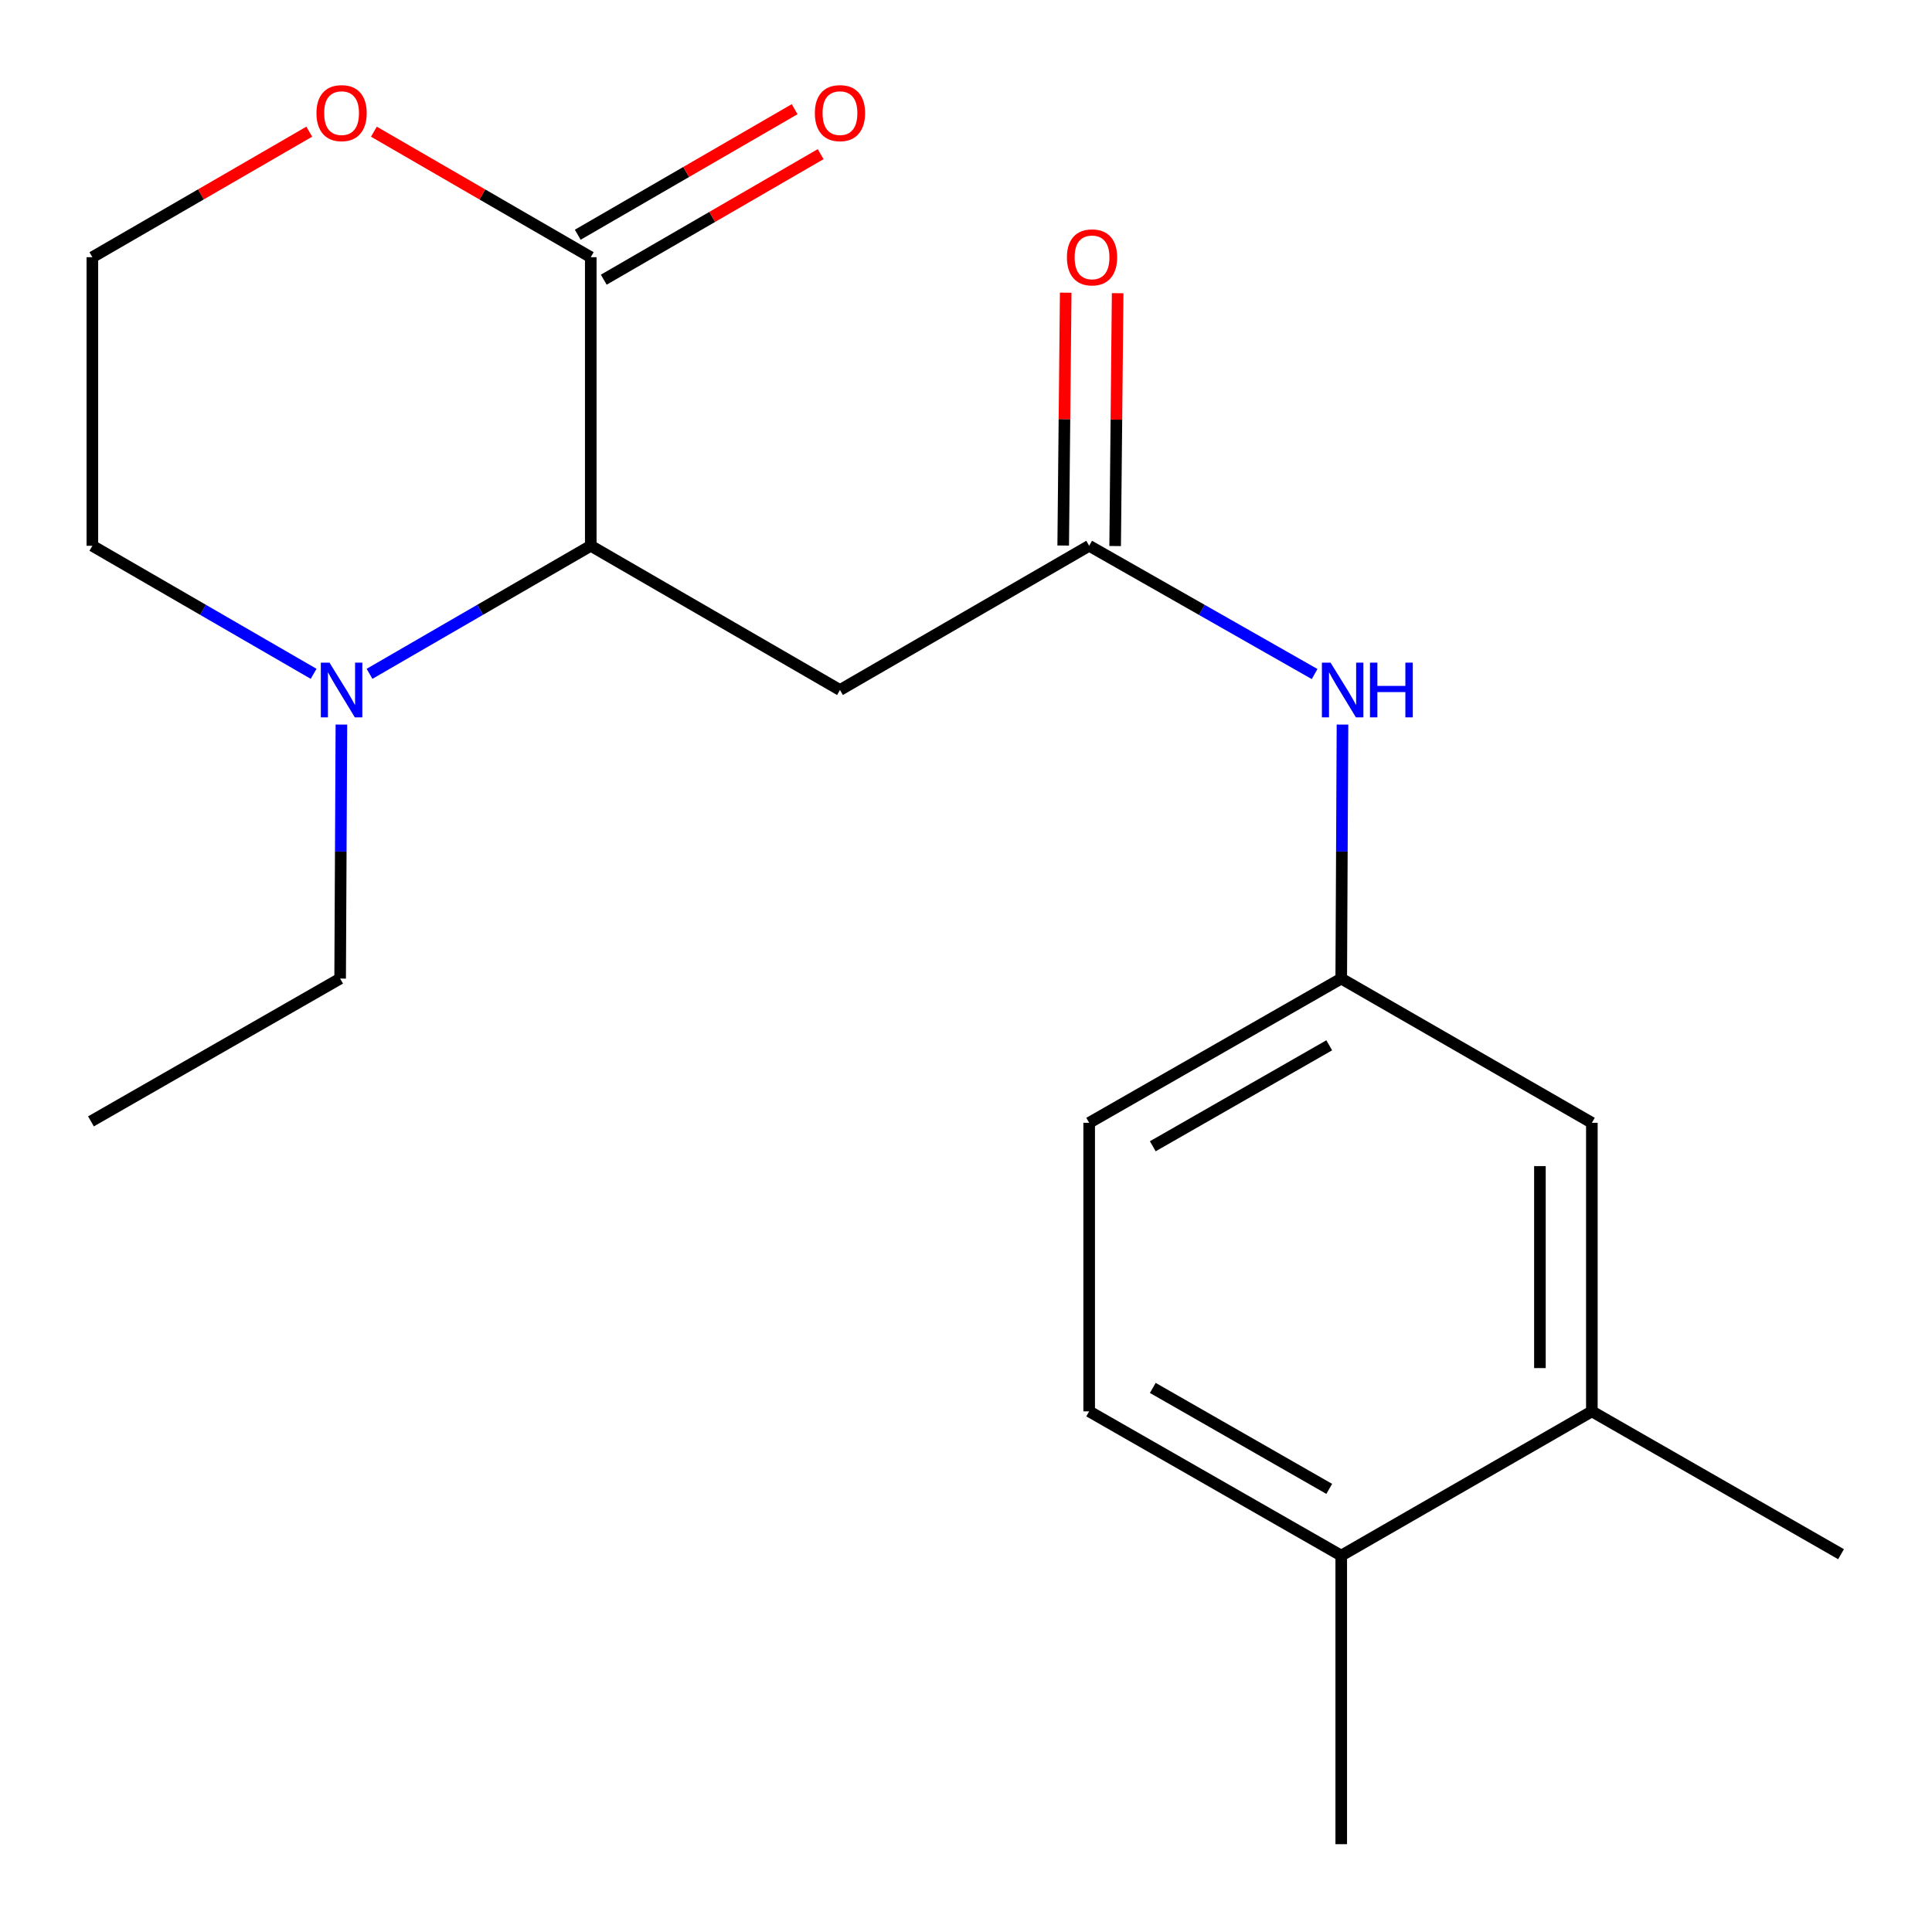 <?xml version='1.0' encoding='iso-8859-1'?>
<svg version='1.1' baseProfile='full'
              xmlns='http://www.w3.org/2000/svg'
                      xmlns:rdkit='http://www.rdkit.org/xml'
                      xmlns:xlink='http://www.w3.org/1999/xlink'
                  xml:space='preserve'
width='1000px' height='1000px' viewBox='0 0 1000 1000'>
<!-- END OF HEADER -->
<rect style='opacity:1.0;fill:#FFFFFF;stroke:none' width='1000' height='1000' x='0' y='0'> </rect>
<path class='bond-0' d='M 305.776,282.498 L 305.776,133.132' style='fill:none;fill-rule:evenodd;stroke:#000000;stroke-width:6px;stroke-linecap:butt;stroke-linejoin:miter;stroke-opacity:1' />
<path class='bond-1' d='M 305.776,282.498 L 434.766,357.143' style='fill:none;fill-rule:evenodd;stroke:#000000;stroke-width:6px;stroke-linecap:butt;stroke-linejoin:miter;stroke-opacity:1' />
<path class='bond-2' d='M 305.776,282.498 L 248.521,315.635' style='fill:none;fill-rule:evenodd;stroke:#000000;stroke-width:6px;stroke-linecap:butt;stroke-linejoin:miter;stroke-opacity:1' />
<path class='bond-2' d='M 248.521,315.635 L 191.266,348.771' style='fill:none;fill-rule:evenodd;stroke:#0000FF;stroke-width:6px;stroke-linecap:butt;stroke-linejoin:miter;stroke-opacity:1' />
<path class='bond-6' d='M 305.776,133.132 L 249.651,100.643' style='fill:none;fill-rule:evenodd;stroke:#000000;stroke-width:6px;stroke-linecap:butt;stroke-linejoin:miter;stroke-opacity:1' />
<path class='bond-6' d='M 249.651,100.643 L 193.526,68.154' style='fill:none;fill-rule:evenodd;stroke:#FF0000;stroke-width:6px;stroke-linecap:butt;stroke-linejoin:miter;stroke-opacity:1' />
<path class='bond-9' d='M 312.51,144.768 L 368.642,112.278' style='fill:none;fill-rule:evenodd;stroke:#000000;stroke-width:6px;stroke-linecap:butt;stroke-linejoin:miter;stroke-opacity:1' />
<path class='bond-9' d='M 368.642,112.278 L 424.774,79.789' style='fill:none;fill-rule:evenodd;stroke:#FF0000;stroke-width:6px;stroke-linecap:butt;stroke-linejoin:miter;stroke-opacity:1' />
<path class='bond-9' d='M 299.041,121.497 L 355.173,89.007' style='fill:none;fill-rule:evenodd;stroke:#000000;stroke-width:6px;stroke-linecap:butt;stroke-linejoin:miter;stroke-opacity:1' />
<path class='bond-9' d='M 355.173,89.007 L 411.305,56.517' style='fill:none;fill-rule:evenodd;stroke:#FF0000;stroke-width:6px;stroke-linecap:butt;stroke-linejoin:miter;stroke-opacity:1' />
<path class='bond-3' d='M 434.766,357.143 L 563.756,282.498' style='fill:none;fill-rule:evenodd;stroke:#000000;stroke-width:6px;stroke-linecap:butt;stroke-linejoin:miter;stroke-opacity:1' />
<path class='bond-15' d='M 162.335,348.772 L 105.073,315.635' style='fill:none;fill-rule:evenodd;stroke:#0000FF;stroke-width:6px;stroke-linecap:butt;stroke-linejoin:miter;stroke-opacity:1' />
<path class='bond-15' d='M 105.073,315.635 L 47.81,282.498' style='fill:none;fill-rule:evenodd;stroke:#000000;stroke-width:6px;stroke-linecap:butt;stroke-linejoin:miter;stroke-opacity:1' />
<path class='bond-16' d='M 176.711,375.037 L 176.382,440.773' style='fill:none;fill-rule:evenodd;stroke:#0000FF;stroke-width:6px;stroke-linecap:butt;stroke-linejoin:miter;stroke-opacity:1' />
<path class='bond-16' d='M 176.382,440.773 L 176.054,506.509' style='fill:none;fill-rule:evenodd;stroke:#000000;stroke-width:6px;stroke-linecap:butt;stroke-linejoin:miter;stroke-opacity:1' />
<path class='bond-4' d='M 563.756,282.498 L 622.099,315.692' style='fill:none;fill-rule:evenodd;stroke:#000000;stroke-width:6px;stroke-linecap:butt;stroke-linejoin:miter;stroke-opacity:1' />
<path class='bond-4' d='M 622.099,315.692 L 680.443,348.886' style='fill:none;fill-rule:evenodd;stroke:#0000FF;stroke-width:6px;stroke-linecap:butt;stroke-linejoin:miter;stroke-opacity:1' />
<path class='bond-11' d='M 577.199,282.631 L 577.847,217.195' style='fill:none;fill-rule:evenodd;stroke:#000000;stroke-width:6px;stroke-linecap:butt;stroke-linejoin:miter;stroke-opacity:1' />
<path class='bond-11' d='M 577.847,217.195 L 578.495,151.76' style='fill:none;fill-rule:evenodd;stroke:#FF0000;stroke-width:6px;stroke-linecap:butt;stroke-linejoin:miter;stroke-opacity:1' />
<path class='bond-11' d='M 550.312,282.365 L 550.96,216.929' style='fill:none;fill-rule:evenodd;stroke:#000000;stroke-width:6px;stroke-linecap:butt;stroke-linejoin:miter;stroke-opacity:1' />
<path class='bond-11' d='M 550.96,216.929 L 551.608,151.494' style='fill:none;fill-rule:evenodd;stroke:#FF0000;stroke-width:6px;stroke-linecap:butt;stroke-linejoin:miter;stroke-opacity:1' />
<path class='bond-7' d='M 694.869,375.037 L 694.547,440.773' style='fill:none;fill-rule:evenodd;stroke:#0000FF;stroke-width:6px;stroke-linecap:butt;stroke-linejoin:miter;stroke-opacity:1' />
<path class='bond-7' d='M 694.547,440.773 L 694.224,506.509' style='fill:none;fill-rule:evenodd;stroke:#000000;stroke-width:6px;stroke-linecap:butt;stroke-linejoin:miter;stroke-opacity:1' />
<path class='bond-5' d='M 823.946,730.52 L 823.946,581.169' style='fill:none;fill-rule:evenodd;stroke:#000000;stroke-width:6px;stroke-linecap:butt;stroke-linejoin:miter;stroke-opacity:1' />
<path class='bond-5' d='M 797.058,708.117 L 797.058,603.572' style='fill:none;fill-rule:evenodd;stroke:#000000;stroke-width:6px;stroke-linecap:butt;stroke-linejoin:miter;stroke-opacity:1' />
<path class='bond-17' d='M 823.946,730.52 L 952.921,804.448' style='fill:none;fill-rule:evenodd;stroke:#000000;stroke-width:6px;stroke-linecap:butt;stroke-linejoin:miter;stroke-opacity:1' />
<path class='bond-21' d='M 823.946,730.52 L 694.224,805.18' style='fill:none;fill-rule:evenodd;stroke:#000000;stroke-width:6px;stroke-linecap:butt;stroke-linejoin:miter;stroke-opacity:1' />
<path class='bond-20' d='M 160.075,68.153 L 103.943,100.643' style='fill:none;fill-rule:evenodd;stroke:#FF0000;stroke-width:6px;stroke-linecap:butt;stroke-linejoin:miter;stroke-opacity:1' />
<path class='bond-20' d='M 103.943,100.643 L 47.81,133.132' style='fill:none;fill-rule:evenodd;stroke:#000000;stroke-width:6px;stroke-linecap:butt;stroke-linejoin:miter;stroke-opacity:1' />
<path class='bond-8' d='M 694.224,506.509 L 823.946,581.169' style='fill:none;fill-rule:evenodd;stroke:#000000;stroke-width:6px;stroke-linecap:butt;stroke-linejoin:miter;stroke-opacity:1' />
<path class='bond-13' d='M 694.224,506.509 L 563.756,581.169' style='fill:none;fill-rule:evenodd;stroke:#000000;stroke-width:6px;stroke-linecap:butt;stroke-linejoin:miter;stroke-opacity:1' />
<path class='bond-13' d='M 688.009,541.045 L 596.681,593.308' style='fill:none;fill-rule:evenodd;stroke:#000000;stroke-width:6px;stroke-linecap:butt;stroke-linejoin:miter;stroke-opacity:1' />
<path class='bond-10' d='M 694.224,805.18 L 563.756,730.52' style='fill:none;fill-rule:evenodd;stroke:#000000;stroke-width:6px;stroke-linecap:butt;stroke-linejoin:miter;stroke-opacity:1' />
<path class='bond-10' d='M 688.009,770.643 L 596.681,718.381' style='fill:none;fill-rule:evenodd;stroke:#000000;stroke-width:6px;stroke-linecap:butt;stroke-linejoin:miter;stroke-opacity:1' />
<path class='bond-18' d='M 694.224,805.18 L 694.224,954.545' style='fill:none;fill-rule:evenodd;stroke:#000000;stroke-width:6px;stroke-linecap:butt;stroke-linejoin:miter;stroke-opacity:1' />
<path class='bond-12' d='M 563.756,730.52 L 563.756,581.169' style='fill:none;fill-rule:evenodd;stroke:#000000;stroke-width:6px;stroke-linecap:butt;stroke-linejoin:miter;stroke-opacity:1' />
<path class='bond-14' d='M 47.81,133.132 L 47.81,282.498' style='fill:none;fill-rule:evenodd;stroke:#000000;stroke-width:6px;stroke-linecap:butt;stroke-linejoin:miter;stroke-opacity:1' />
<path class='bond-19' d='M 176.054,506.509 L 47.079,580.422' style='fill:none;fill-rule:evenodd;stroke:#000000;stroke-width:6px;stroke-linecap:butt;stroke-linejoin:miter;stroke-opacity:1' />
<path  class='atom-3' d='M 170.541 342.983
L 179.821 357.983
Q 180.741 359.463, 182.221 362.143
Q 183.701 364.823, 183.781 364.983
L 183.781 342.983
L 187.541 342.983
L 187.541 371.303
L 183.661 371.303
L 173.701 354.903
Q 172.541 352.983, 171.301 350.783
Q 170.101 348.583, 169.741 347.903
L 169.741 371.303
L 166.061 371.303
L 166.061 342.983
L 170.541 342.983
' fill='#0000FF'/>
<path  class='atom-5' d='M 688.696 342.983
L 697.976 357.983
Q 698.896 359.463, 700.376 362.143
Q 701.856 364.823, 701.936 364.983
L 701.936 342.983
L 705.696 342.983
L 705.696 371.303
L 701.816 371.303
L 691.856 354.903
Q 690.696 352.983, 689.456 350.783
Q 688.256 348.583, 687.896 347.903
L 687.896 371.303
L 684.216 371.303
L 684.216 342.983
L 688.696 342.983
' fill='#0000FF'/>
<path  class='atom-5' d='M 709.096 342.983
L 712.936 342.983
L 712.936 355.023
L 727.416 355.023
L 727.416 342.983
L 731.256 342.983
L 731.256 371.303
L 727.416 371.303
L 727.416 358.223
L 712.936 358.223
L 712.936 371.303
L 709.096 371.303
L 709.096 342.983
' fill='#0000FF'/>
<path  class='atom-7' d='M 163.801 58.552
Q 163.801 51.752, 167.161 47.952
Q 170.521 44.152, 176.801 44.152
Q 183.081 44.152, 186.441 47.952
Q 189.801 51.752, 189.801 58.552
Q 189.801 65.432, 186.401 69.352
Q 183.001 73.232, 176.801 73.232
Q 170.561 73.232, 167.161 69.352
Q 163.801 65.472, 163.801 58.552
M 176.801 70.032
Q 181.121 70.032, 183.441 67.152
Q 185.801 64.232, 185.801 58.552
Q 185.801 52.992, 183.441 50.192
Q 181.121 47.352, 176.801 47.352
Q 172.481 47.352, 170.121 50.152
Q 167.801 52.952, 167.801 58.552
Q 167.801 64.272, 170.121 67.152
Q 172.481 70.032, 176.801 70.032
' fill='#FF0000'/>
<path  class='atom-10' d='M 421.766 58.552
Q 421.766 51.752, 425.126 47.952
Q 428.486 44.152, 434.766 44.152
Q 441.046 44.152, 444.406 47.952
Q 447.766 51.752, 447.766 58.552
Q 447.766 65.432, 444.366 69.352
Q 440.966 73.232, 434.766 73.232
Q 428.526 73.232, 425.126 69.352
Q 421.766 65.472, 421.766 58.552
M 434.766 70.032
Q 439.086 70.032, 441.406 67.152
Q 443.766 64.232, 443.766 58.552
Q 443.766 52.992, 441.406 50.192
Q 439.086 47.352, 434.766 47.352
Q 430.446 47.352, 428.086 50.152
Q 425.766 52.952, 425.766 58.552
Q 425.766 64.272, 428.086 67.152
Q 430.446 70.032, 434.766 70.032
' fill='#FF0000'/>
<path  class='atom-12' d='M 552.234 133.212
Q 552.234 126.412, 555.594 122.612
Q 558.954 118.812, 565.234 118.812
Q 571.514 118.812, 574.874 122.612
Q 578.234 126.412, 578.234 133.212
Q 578.234 140.092, 574.834 144.012
Q 571.434 147.892, 565.234 147.892
Q 558.994 147.892, 555.594 144.012
Q 552.234 140.132, 552.234 133.212
M 565.234 144.692
Q 569.554 144.692, 571.874 141.812
Q 574.234 138.892, 574.234 133.212
Q 574.234 127.652, 571.874 124.852
Q 569.554 122.012, 565.234 122.012
Q 560.914 122.012, 558.554 124.812
Q 556.234 127.612, 556.234 133.212
Q 556.234 138.932, 558.554 141.812
Q 560.914 144.692, 565.234 144.692
' fill='#FF0000'/>
</svg>
